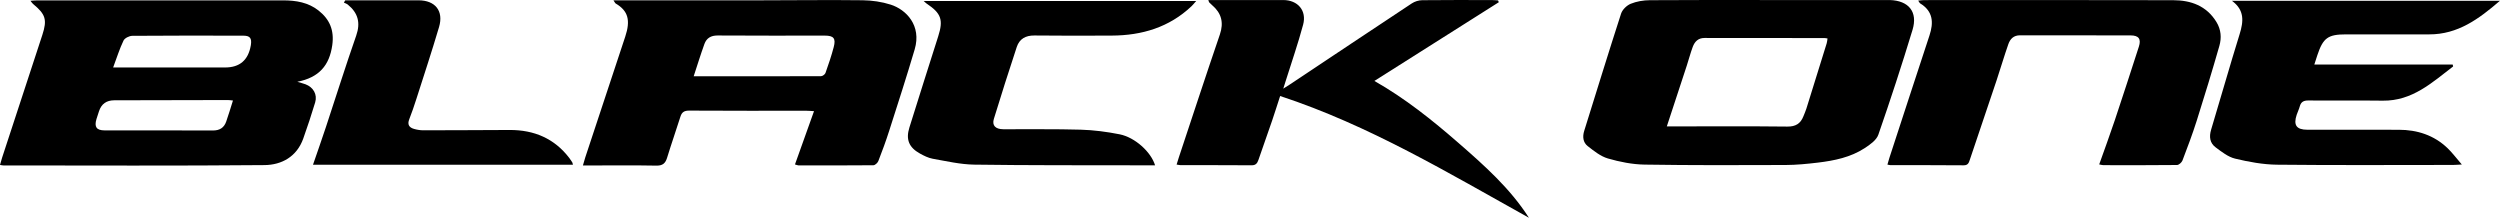 <svg width="500" height="44" viewBox="0 0 500 44" fill="none" xmlns="http://www.w3.org/2000/svg">
<g clip-path="url(#clip0_127_1337)">
<path d="M6.081 0.156C6.688 0.119 7.084 0.076 7.487 0.076C23.878 0.076 40.263 0.063 56.654 0.076C59.186 0.076 61.657 0.478 63.719 2.113C65.942 3.872 66.871 6.058 66.456 9.018C65.886 13.067 63.831 15.501 59.465 16.355C60.251 16.597 60.679 16.702 61.087 16.851C62.666 17.439 63.509 18.894 63.032 20.486C62.301 22.913 61.502 25.322 60.654 27.706C59.36 31.335 56.344 32.988 52.889 33.019C35.488 33.18 18.082 33.093 0.675 33.087C0.508 33.087 0.347 33.044 0 32.988C0.149 32.474 0.266 32.004 0.415 31.552C3.096 23.347 5.808 15.16 8.477 6.956C9.468 3.915 9.103 2.844 6.607 0.788C6.459 0.664 6.36 0.491 6.081 0.15V0.156ZM22.621 13.495C23.457 13.495 23.952 13.495 24.447 13.495C31.302 13.495 38.157 13.495 45.018 13.495C47.933 13.495 49.644 12.037 50.152 9.123C50.158 9.08 50.17 9.042 50.176 8.999C50.381 7.649 50.009 7.135 48.678 7.135C41.272 7.117 33.866 7.104 26.46 7.166C25.853 7.166 24.936 7.624 24.701 8.12C23.909 9.767 23.364 11.532 22.627 13.495H22.621ZM46.591 20.102C46.145 20.058 45.86 20.009 45.569 20.009C37.996 20.021 30.429 20.04 22.856 20.058C21.3 20.058 20.282 20.785 19.803 22.238C19.63 22.758 19.45 23.279 19.295 23.805C18.819 25.384 19.295 26.071 20.918 26.078C28.15 26.09 35.383 26.065 42.616 26.096C43.947 26.096 44.808 25.539 45.235 24.331C45.712 22.988 46.108 21.619 46.591 20.102Z" fill="black"/>
<path d="M353.706 0.008C361.453 0.008 369.199 0.008 376.946 0.008C377.286 0.008 377.621 0.002 377.961 0.008C381.739 0.125 383.596 2.373 382.507 5.965C380.37 12.999 378.085 19.99 375.67 26.938C375.293 28.028 374.005 28.932 372.939 29.626C370.11 31.471 366.859 32.127 363.564 32.524C361.422 32.778 359.267 32.994 357.112 33.001C347.718 33.038 338.318 33.069 328.924 32.92C326.46 32.883 323.952 32.381 321.58 31.694C320.113 31.267 318.781 30.189 317.537 29.217C316.608 28.492 316.478 27.341 316.837 26.189C319.283 18.362 321.692 10.522 324.218 2.72C324.478 1.921 325.351 1.079 326.138 0.757C327.314 0.274 328.67 0.051 329.952 0.039C337.866 -0.023 345.786 0.008 353.7 0.008H353.706ZM333.364 25.279C334.126 25.279 334.628 25.279 335.129 25.279C342.578 25.279 350.022 25.229 357.465 25.316C359.131 25.334 360.109 24.721 360.685 23.254C360.883 22.74 361.118 22.238 361.279 21.718C362.642 17.371 363.998 13.018 365.341 8.658C365.434 8.361 365.447 8.039 365.502 7.692C365.224 7.655 365.063 7.612 364.896 7.612C356.901 7.612 348.901 7.612 340.907 7.593C339.631 7.593 338.95 8.318 338.553 9.364C338.095 10.584 337.773 11.854 337.365 13.098C336.064 17.068 334.758 21.037 333.364 25.279Z" fill="black"/>
<path d="M158.994 32.889C160.27 29.316 161.502 25.873 162.803 22.232C162.19 22.195 161.75 22.151 161.316 22.151C153.483 22.151 145.644 22.17 137.81 22.121C136.832 22.121 136.361 22.449 136.083 23.334C135.216 26.078 134.262 28.796 133.42 31.545C133.073 32.678 132.528 33.149 131.253 33.124C126.85 33.038 122.441 33.093 118.038 33.093C117.623 33.093 117.202 33.093 116.583 33.093C116.769 32.456 116.886 31.985 117.041 31.52C119.71 23.452 122.367 15.377 125.054 7.309C126.125 4.076 125.649 2.175 123.147 0.707C123.023 0.633 122.967 0.46 122.689 0.063C123.407 0.063 123.89 0.063 124.373 0.063C133.562 0.063 142.758 0.07 151.947 0.063C158.809 0.057 165.67 -0.036 172.531 0.051C174.407 0.076 176.351 0.355 178.135 0.924C181.206 1.903 184.358 5.073 182.934 9.885C181.33 15.315 179.584 20.709 177.856 26.102C177.2 28.158 176.457 30.189 175.67 32.202C175.528 32.573 175.014 33.05 174.667 33.05C169.67 33.1 164.673 33.081 159.676 33.075C159.515 33.075 159.36 32.988 159.001 32.889H158.994ZM138.733 15.259C147.371 15.259 155.793 15.266 164.208 15.235C164.512 15.235 164.989 14.882 165.094 14.597C165.701 12.888 166.289 11.16 166.747 9.408C167.205 7.674 166.729 7.123 164.982 7.123C157.83 7.123 150.678 7.147 143.526 7.098C142.176 7.092 141.303 7.624 140.876 8.813C140.133 10.875 139.489 12.968 138.733 15.266V15.259Z" fill="black"/>
<path d="M419.84 32.883C420.918 29.849 421.983 26.963 422.961 24.046C424.596 19.154 426.187 14.244 427.773 9.333C428.268 7.792 427.754 7.086 426.113 7.079C418.744 7.067 411.375 7.086 404.006 7.061C402.706 7.061 402.031 7.798 401.666 8.838C400.83 11.228 400.118 13.662 399.319 16.064C397.548 21.359 395.752 26.647 393.969 31.942C393.764 32.555 393.609 33.069 392.724 33.062C387.857 33.013 382.983 33.038 378.116 33.032C377.955 33.032 377.794 32.976 377.485 32.92C377.621 32.443 377.739 32.01 377.875 31.582C380.544 23.421 383.2 15.253 385.894 7.098C386.755 4.503 386.618 2.256 384.042 0.683C383.918 0.608 383.857 0.429 383.64 0.125C384.135 0.082 384.488 0.02 384.835 0.02C401.437 0.02 418.038 -0.011 434.64 0.039C438.182 0.051 441.297 1.147 443.291 4.404C444.226 5.934 444.331 7.581 443.873 9.179C442.442 14.176 440.925 19.148 439.358 24.102C438.504 26.802 437.501 29.459 436.491 32.103C436.343 32.493 435.779 32.994 435.408 33.001C430.497 33.056 425.58 33.038 420.67 33.032C420.466 33.032 420.261 32.963 419.846 32.883H419.84Z" fill="black"/>
<path d="M241.656 0.008C242.263 0.008 242.715 0.008 243.161 0.008C247.65 0.008 252.139 0.002 256.629 0.008C259.558 0.008 261.385 2.107 260.623 4.943C259.607 8.733 258.313 12.448 257.137 16.201C257.013 16.591 256.889 16.987 256.654 17.73C257.298 17.322 257.669 17.099 258.028 16.857C266.134 11.457 274.234 6.051 282.358 0.683C282.946 0.293 283.745 0.045 284.451 0.039C289.108 -0.017 293.77 0.008 298.427 0.014C298.823 0.014 299.22 0.057 299.616 0.082C299.666 0.206 299.709 0.324 299.758 0.447C291.523 5.655 283.287 10.869 274.878 16.188C281.051 19.693 286.451 24.022 291.677 28.573C296.867 33.093 302.019 37.663 305.784 43.552C289.653 34.586 273.819 25.049 256.028 19.204C255.452 20.969 254.963 22.535 254.437 24.084C253.533 26.721 252.604 29.353 251.687 31.985C251.464 32.623 251.173 33.062 250.35 33.056C245.607 33.019 240.863 33.038 236.12 33.032C235.916 33.032 235.711 32.969 235.321 32.914C235.482 32.394 235.618 31.929 235.773 31.465C238.498 23.272 241.179 15.074 243.972 6.906C244.795 4.491 244.281 2.609 242.393 1.005C242.201 0.844 242.015 0.664 241.842 0.478C241.792 0.423 241.78 0.324 241.662 0.008H241.656Z" fill="black"/>
<path d="M500 0.144C495.764 3.804 491.554 6.894 485.838 6.875C480.29 6.856 474.741 6.875 469.193 6.875C465.595 6.875 464.623 7.581 463.478 11.011C463.292 11.569 463.118 12.126 462.865 12.906H490.538L490.625 13.29C486.414 16.517 482.457 20.207 476.556 20.133C471.602 20.065 466.648 20.145 461.694 20.096C460.728 20.083 460.196 20.374 459.948 21.297C459.799 21.867 459.514 22.399 459.335 22.963C458.648 25.043 459.292 25.941 461.465 25.947C467.565 25.954 473.664 25.941 479.757 25.954C483.454 25.96 486.786 27.031 489.498 29.619C490.451 30.53 491.25 31.613 492.365 32.901C491.479 32.945 491.033 32.988 490.588 32.988C478.859 32.988 467.125 33.069 455.397 32.939C452.591 32.908 449.755 32.381 447.018 31.725C445.619 31.39 444.331 30.363 443.13 29.471C441.959 28.604 441.798 27.347 442.225 25.929C444.145 19.576 445.953 13.179 447.922 6.844C448.721 4.28 448.932 2.02 446.387 0.163H500V0.144Z" fill="black"/>
<path d="M231.011 33.062C229.785 33.062 228.621 33.062 227.457 33.062C216.577 33.038 205.697 33.081 194.817 32.926C192.055 32.883 189.293 32.233 186.55 31.75C185.659 31.589 184.785 31.149 183.98 30.703C181.788 29.489 181.132 27.892 181.875 25.514C183.776 19.421 185.714 13.34 187.646 7.253C188.693 3.965 188.241 2.664 185.343 0.732C185.213 0.646 185.101 0.522 184.724 0.194H239.241C238.869 0.615 238.603 0.961 238.287 1.259C233.823 5.476 228.386 7.086 222.379 7.117C217.215 7.141 212.05 7.16 206.886 7.098C205.115 7.079 203.889 7.779 203.35 9.402C201.771 14.176 200.248 18.969 198.774 23.774C198.365 25.105 199.102 25.836 200.65 25.848C205.815 25.873 210.985 25.786 216.143 25.935C218.75 26.009 221.376 26.356 223.94 26.864C226.999 27.477 230.212 30.393 231.017 33.069L231.011 33.062Z" fill="black"/>
<path d="M62.598 32.951C63.49 30.35 64.363 27.898 65.18 25.421C67.199 19.322 69.125 13.185 71.243 7.117C72.141 4.541 71.602 2.578 69.558 0.918C69.336 0.738 69.038 0.652 68.778 0.522C68.865 0.367 68.958 0.218 69.044 0.063C69.49 0.063 69.93 0.063 70.376 0.063C74.822 0.063 79.268 0.063 83.714 0.063C87.033 0.063 88.761 2.181 87.814 5.389C86.389 10.213 84.81 14.993 83.275 19.786C82.835 21.155 82.377 22.517 81.85 23.854C81.429 24.913 81.832 25.502 82.798 25.78C83.398 25.954 84.042 26.059 84.662 26.059C90.421 26.059 96.179 26.015 101.938 25.997C106.805 25.978 110.868 27.675 113.877 31.62C114.081 31.886 114.273 32.171 114.447 32.456C114.509 32.555 114.515 32.691 114.589 32.951H62.598Z" fill="black"/>
</g>
<defs>
<clipPath id="clip0_127_1337">
<rect width="500" height="44" fill="white"/>
</clipPath>
</defs>
</svg>

